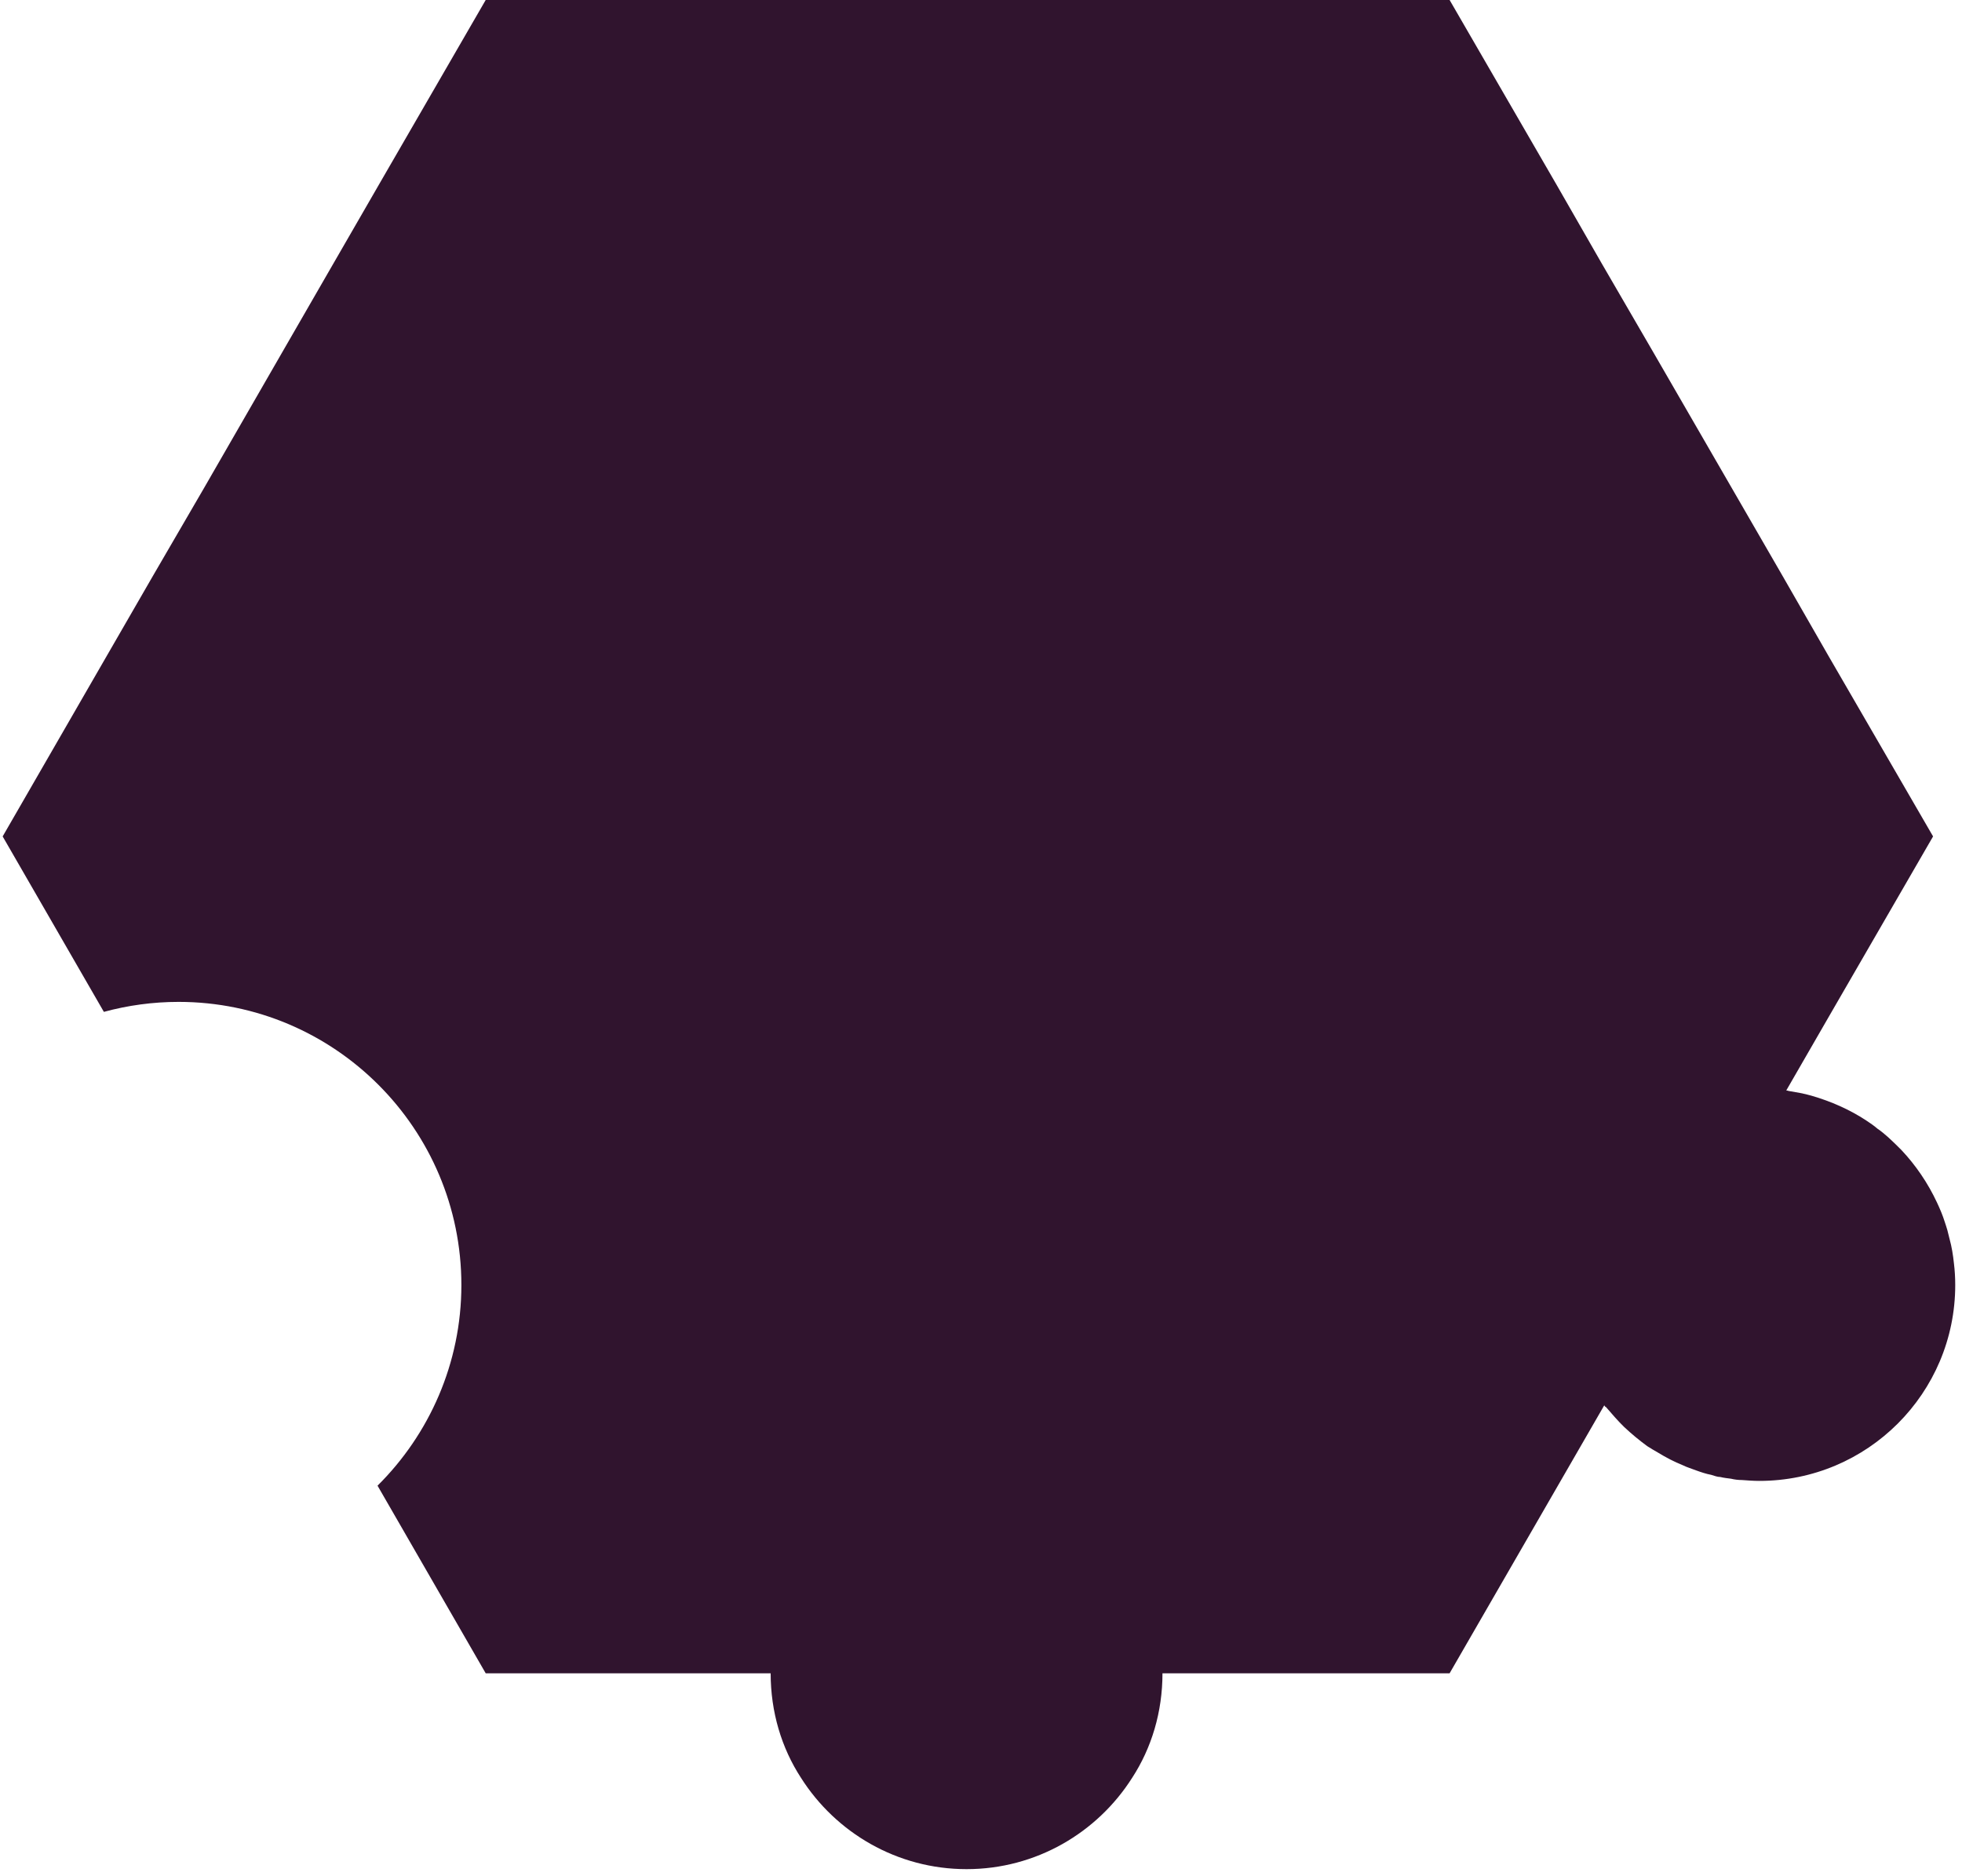 <svg xmlns="http://www.w3.org/2000/svg" width="275" height="263" viewBox="0 0 275 263" fill="none"><path d="M274.051 180.159C274.051 195.319 261.752 207.618 246.592 207.618C245.8 207.618 244.948 207.557 244.156 207.496C243.669 207.496 243.121 207.435 242.634 207.313C242.147 207.252 241.599 207.191 241.112 207.07C240.686 207.07 240.26 206.887 239.833 206.765C239.164 206.643 238.433 206.4 237.763 206.156C237.155 205.913 236.485 205.73 235.876 205.426C234.658 204.939 233.501 204.33 232.406 203.66C231.858 203.356 231.37 203.051 230.883 202.747C229.727 201.894 228.692 201.042 227.656 200.068C227.23 199.642 226.804 199.216 226.378 198.728C225.952 198.241 225.526 197.754 225.099 197.267C224.978 197.267 224.917 197.085 224.856 197.024L218.463 208.105L203.181 234.59H162.936C162.936 240.008 161.414 245.062 158.674 249.263C153.803 256.934 145.218 262.049 135.477 262.049C125.735 262.049 117.15 256.934 112.28 249.263C109.54 245.062 108.018 240.008 108.018 234.59H68.077L52.917 208.287C60.162 201.103 64.668 191.118 64.668 180.159C64.668 158.24 46.889 140.462 25.032 140.462C21.439 140.462 17.908 140.949 14.559 141.862L0.373 117.264L15.046 91.814L21.439 80.733L28.624 68.374L39.705 49.134L46.828 36.775L53.221 25.693L68.077 0H203.181L218.158 25.876L224.551 37.018L231.797 49.499L242.634 68.252L249.88 80.794L256.272 91.936L270.946 117.264L256.759 141.801L250.367 152.882C250.367 152.882 250.549 152.882 250.671 152.943C251.767 153.126 252.863 153.308 253.898 153.613C256.638 154.404 259.256 155.561 261.569 157.083C262.117 157.448 262.665 157.814 263.152 158.24C263.7 158.605 264.187 159.031 264.675 159.458C265.283 160.006 265.892 160.614 266.501 161.223C268.51 163.354 270.215 165.851 271.494 168.59C271.92 169.504 272.285 170.356 272.59 171.33C272.711 171.696 272.833 172.061 272.955 172.487C273.077 172.913 273.138 173.279 273.259 173.705C273.564 174.801 273.746 175.957 273.868 177.114C273.99 178.088 274.051 179.124 274.051 180.159Z" fill="#30142E"></path></svg>